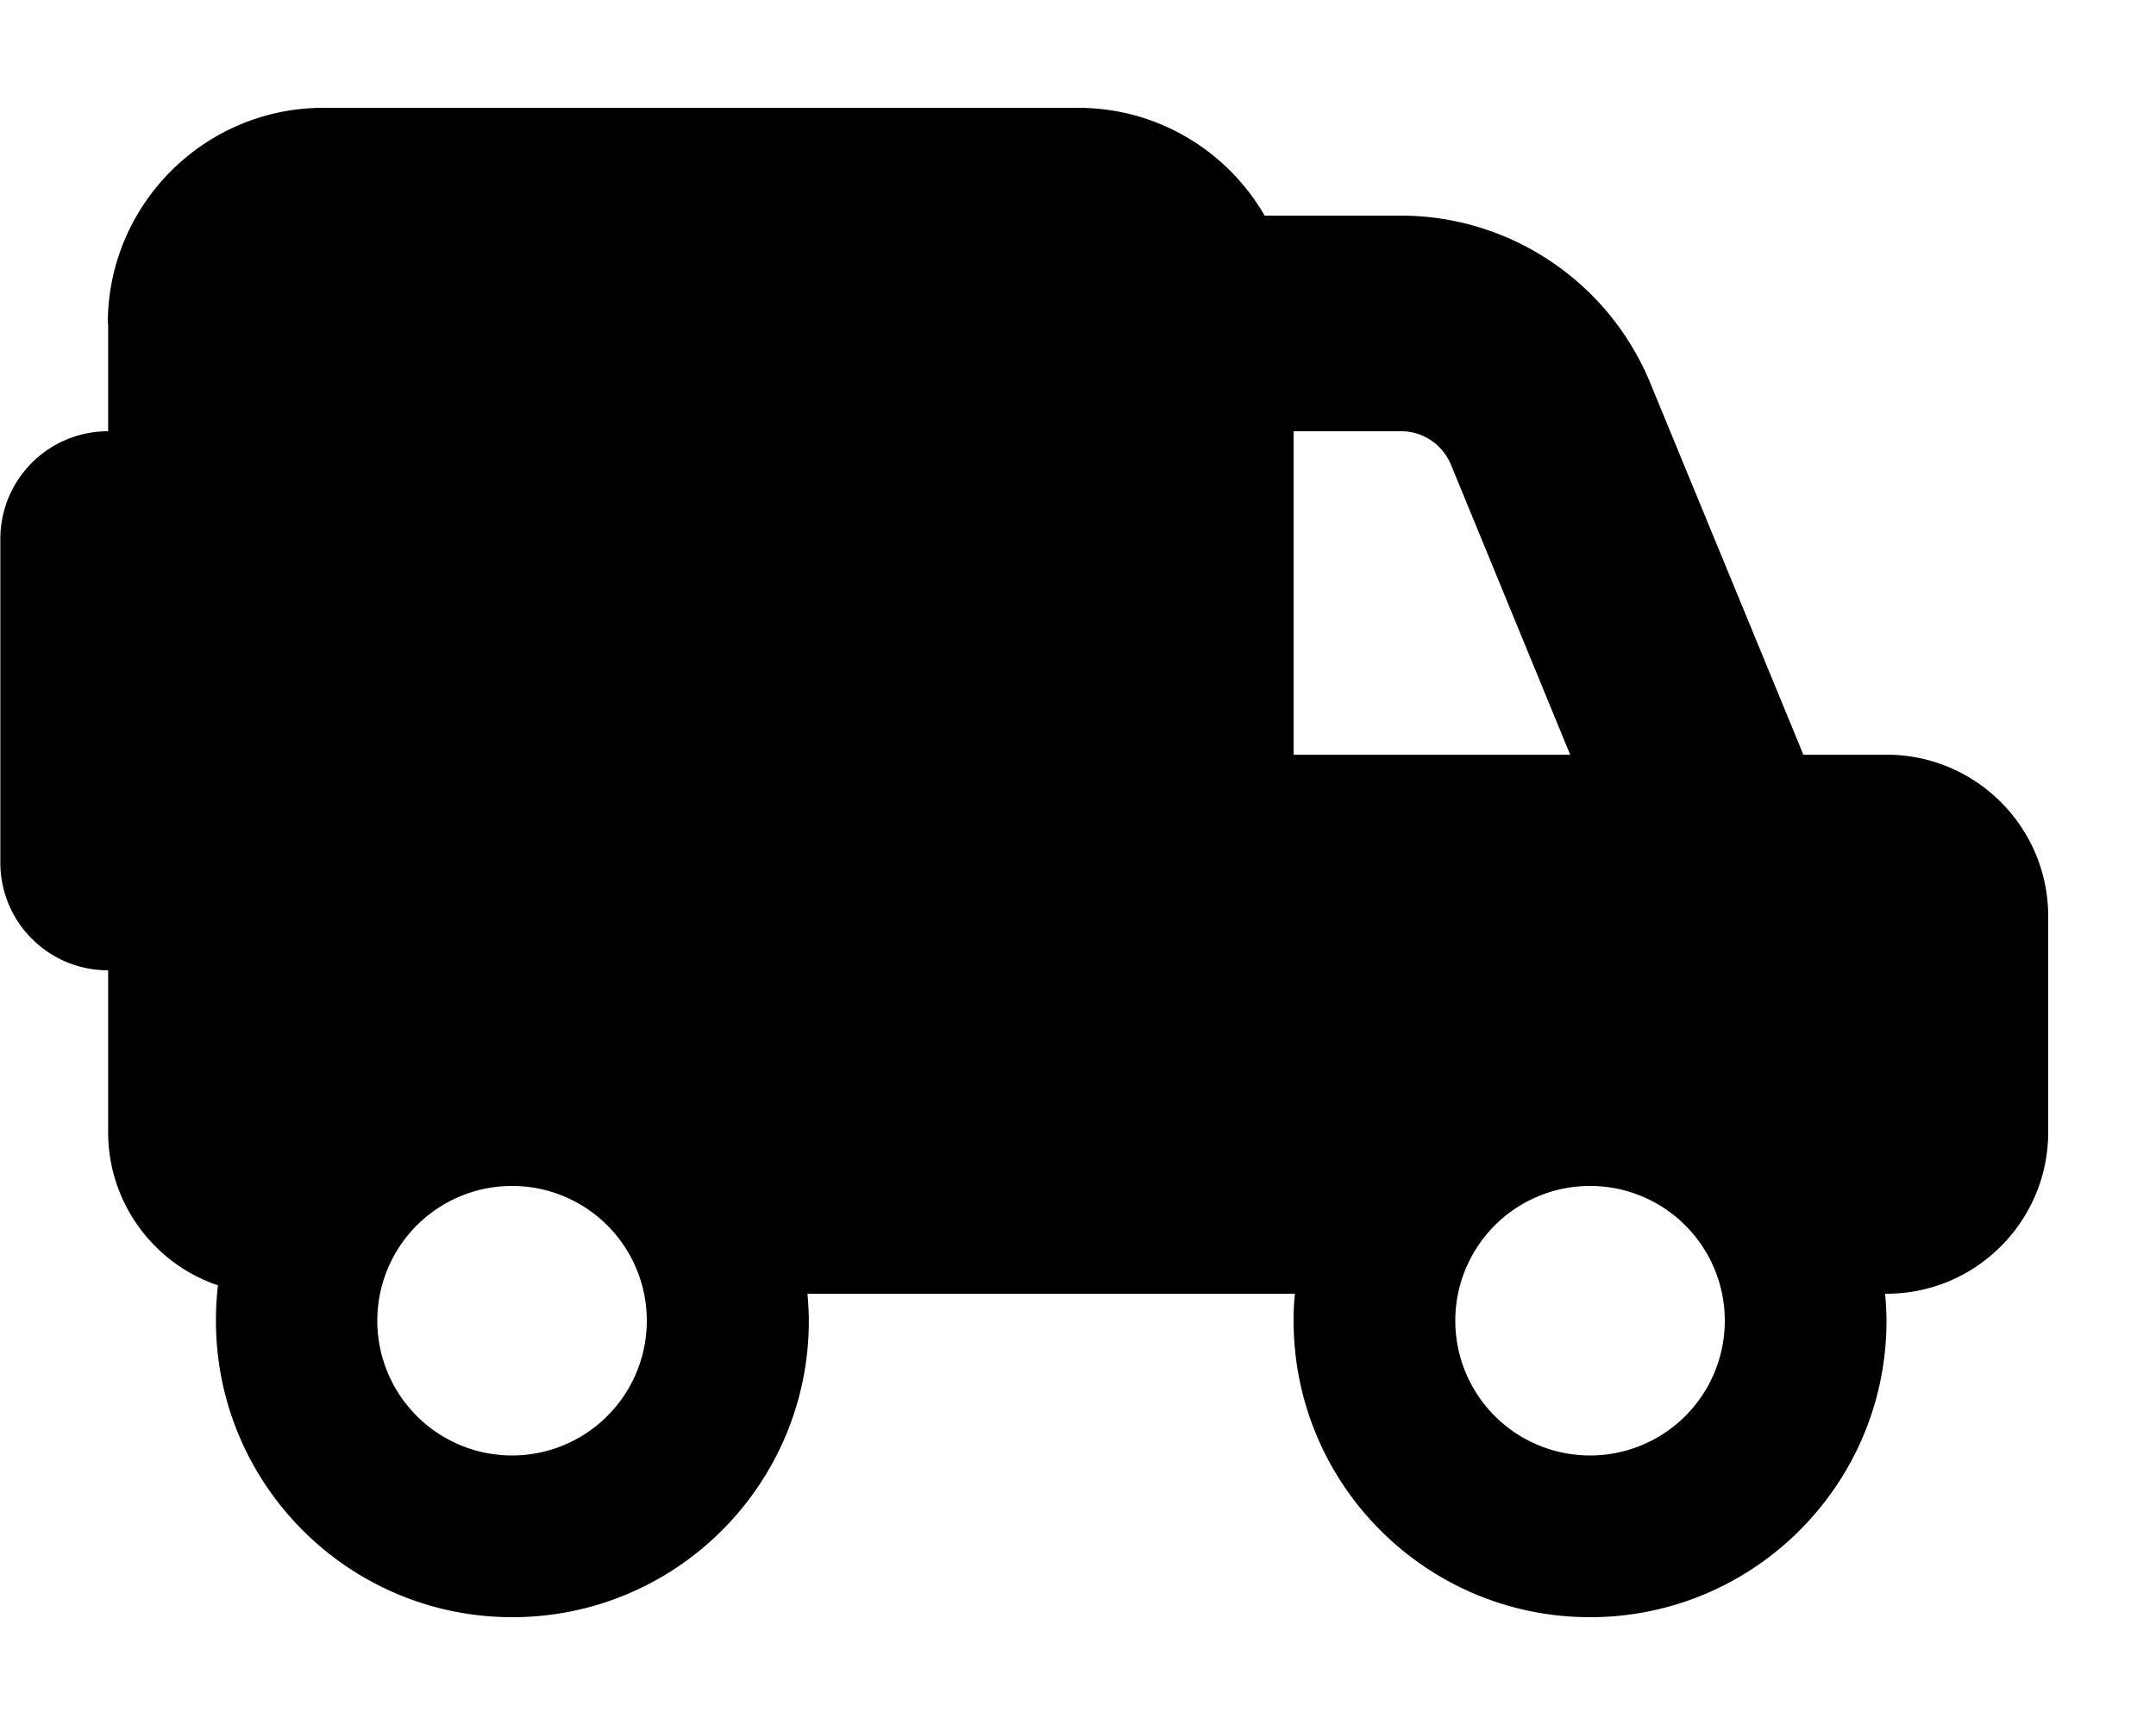 <svg xmlns="http://www.w3.org/2000/svg" viewBox="0 0 640 512"><!--! Font Awesome Pro 7.0.0 by @fontawesome - https://fontawesome.com License - https://fontawesome.com/license (Commercial License) Copyright 2025 Fonticons, Inc. --><path fill="currentColor" d="M32 96c0-35.3 28.7-64 64-64l224 0c23.7 0 44.4 12.9 55.4 32l40.4 0c32.4 0 61.6 19.6 74 49.5l43.8 106.3 1.7 4.2 24.7 0c26.5 0 48 21.5 48 48l0 64c0 26.5-21.5 48-48 48l-.4 0c.2 2.6 .4 5.3 .4 8 0 48.6-39.4 88-88 88s-88-39.4-88-88c0-2.7 .1-5.4 .4-8l-144.7 0c.2 2.6 .4 5.3 .4 8 0 48.6-39.4 88-88 88s-88-39.4-88-88c0-3.6 .2-7.1 .6-10.5-19-6.4-32.6-24.4-32.6-45.5l0-48c-17.7 0-32-14.3-32-32l0-96c0-17.7 14.3-32 32-32l0-32zm352 32l0 96 82.1 0-35.4-86.1c-2.5-6-8.3-9.9-14.8-9.9L384 128zM192 392a40 40 0 1 0 -80 0 40 40 0 1 0 80 0zm280 40a40 40 0 1 0 0-80 40 40 0 1 0 0 80z"/></svg>